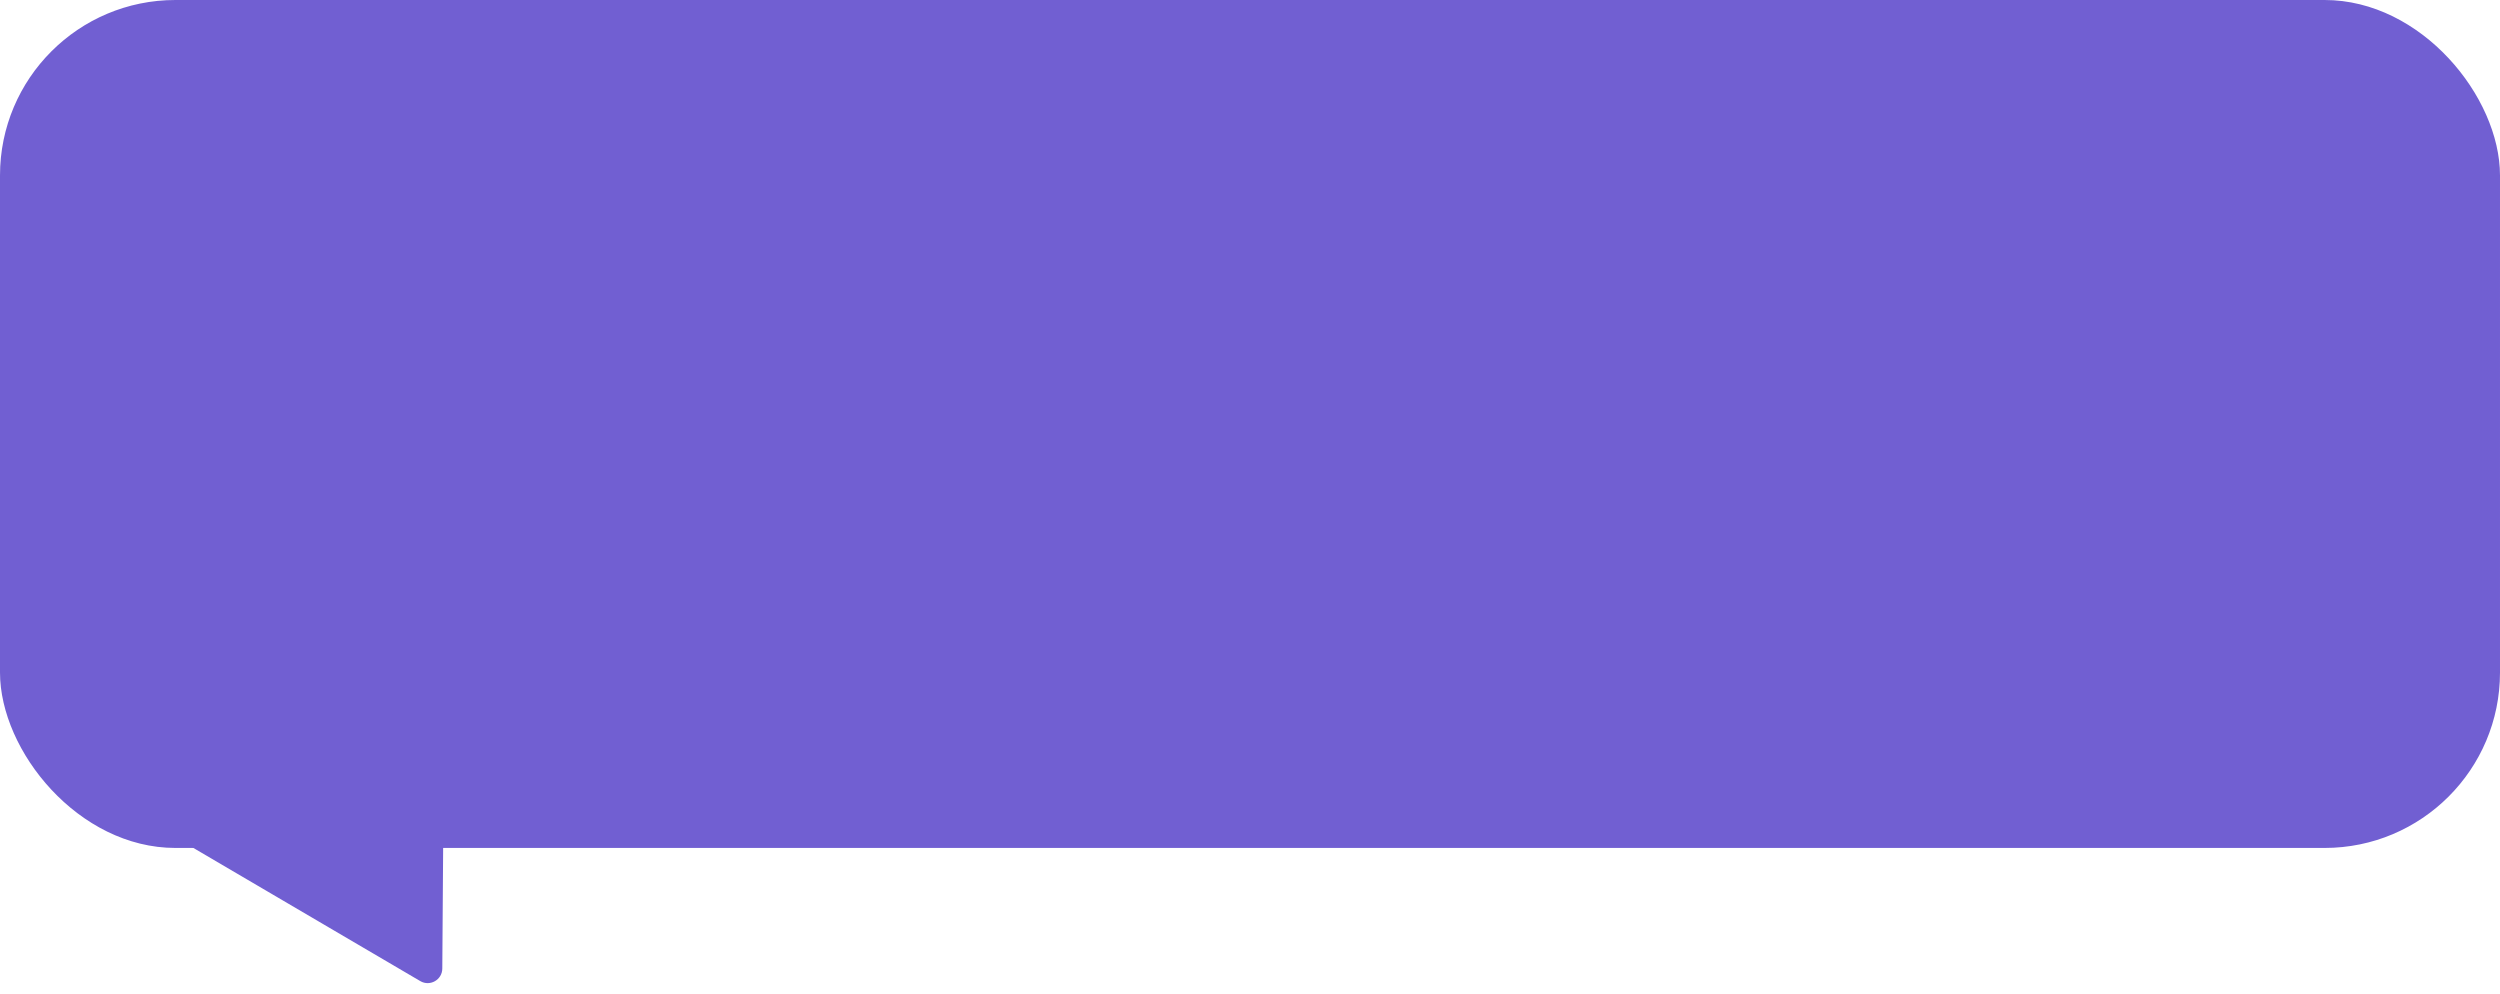 <?xml version="1.0" encoding="UTF-8"?> <svg xmlns="http://www.w3.org/2000/svg" width="171" height="68" viewBox="0 0 171 68" fill="none"><rect width="171" height="58" rx="12" fill="#715FD2"></rect><path d="M28.747 67.107C29.411 67.497 30.247 67.021 30.253 66.252L30.39 46.835L12 57.28L28.747 67.107Z" fill="#715FD2"></path></svg> 